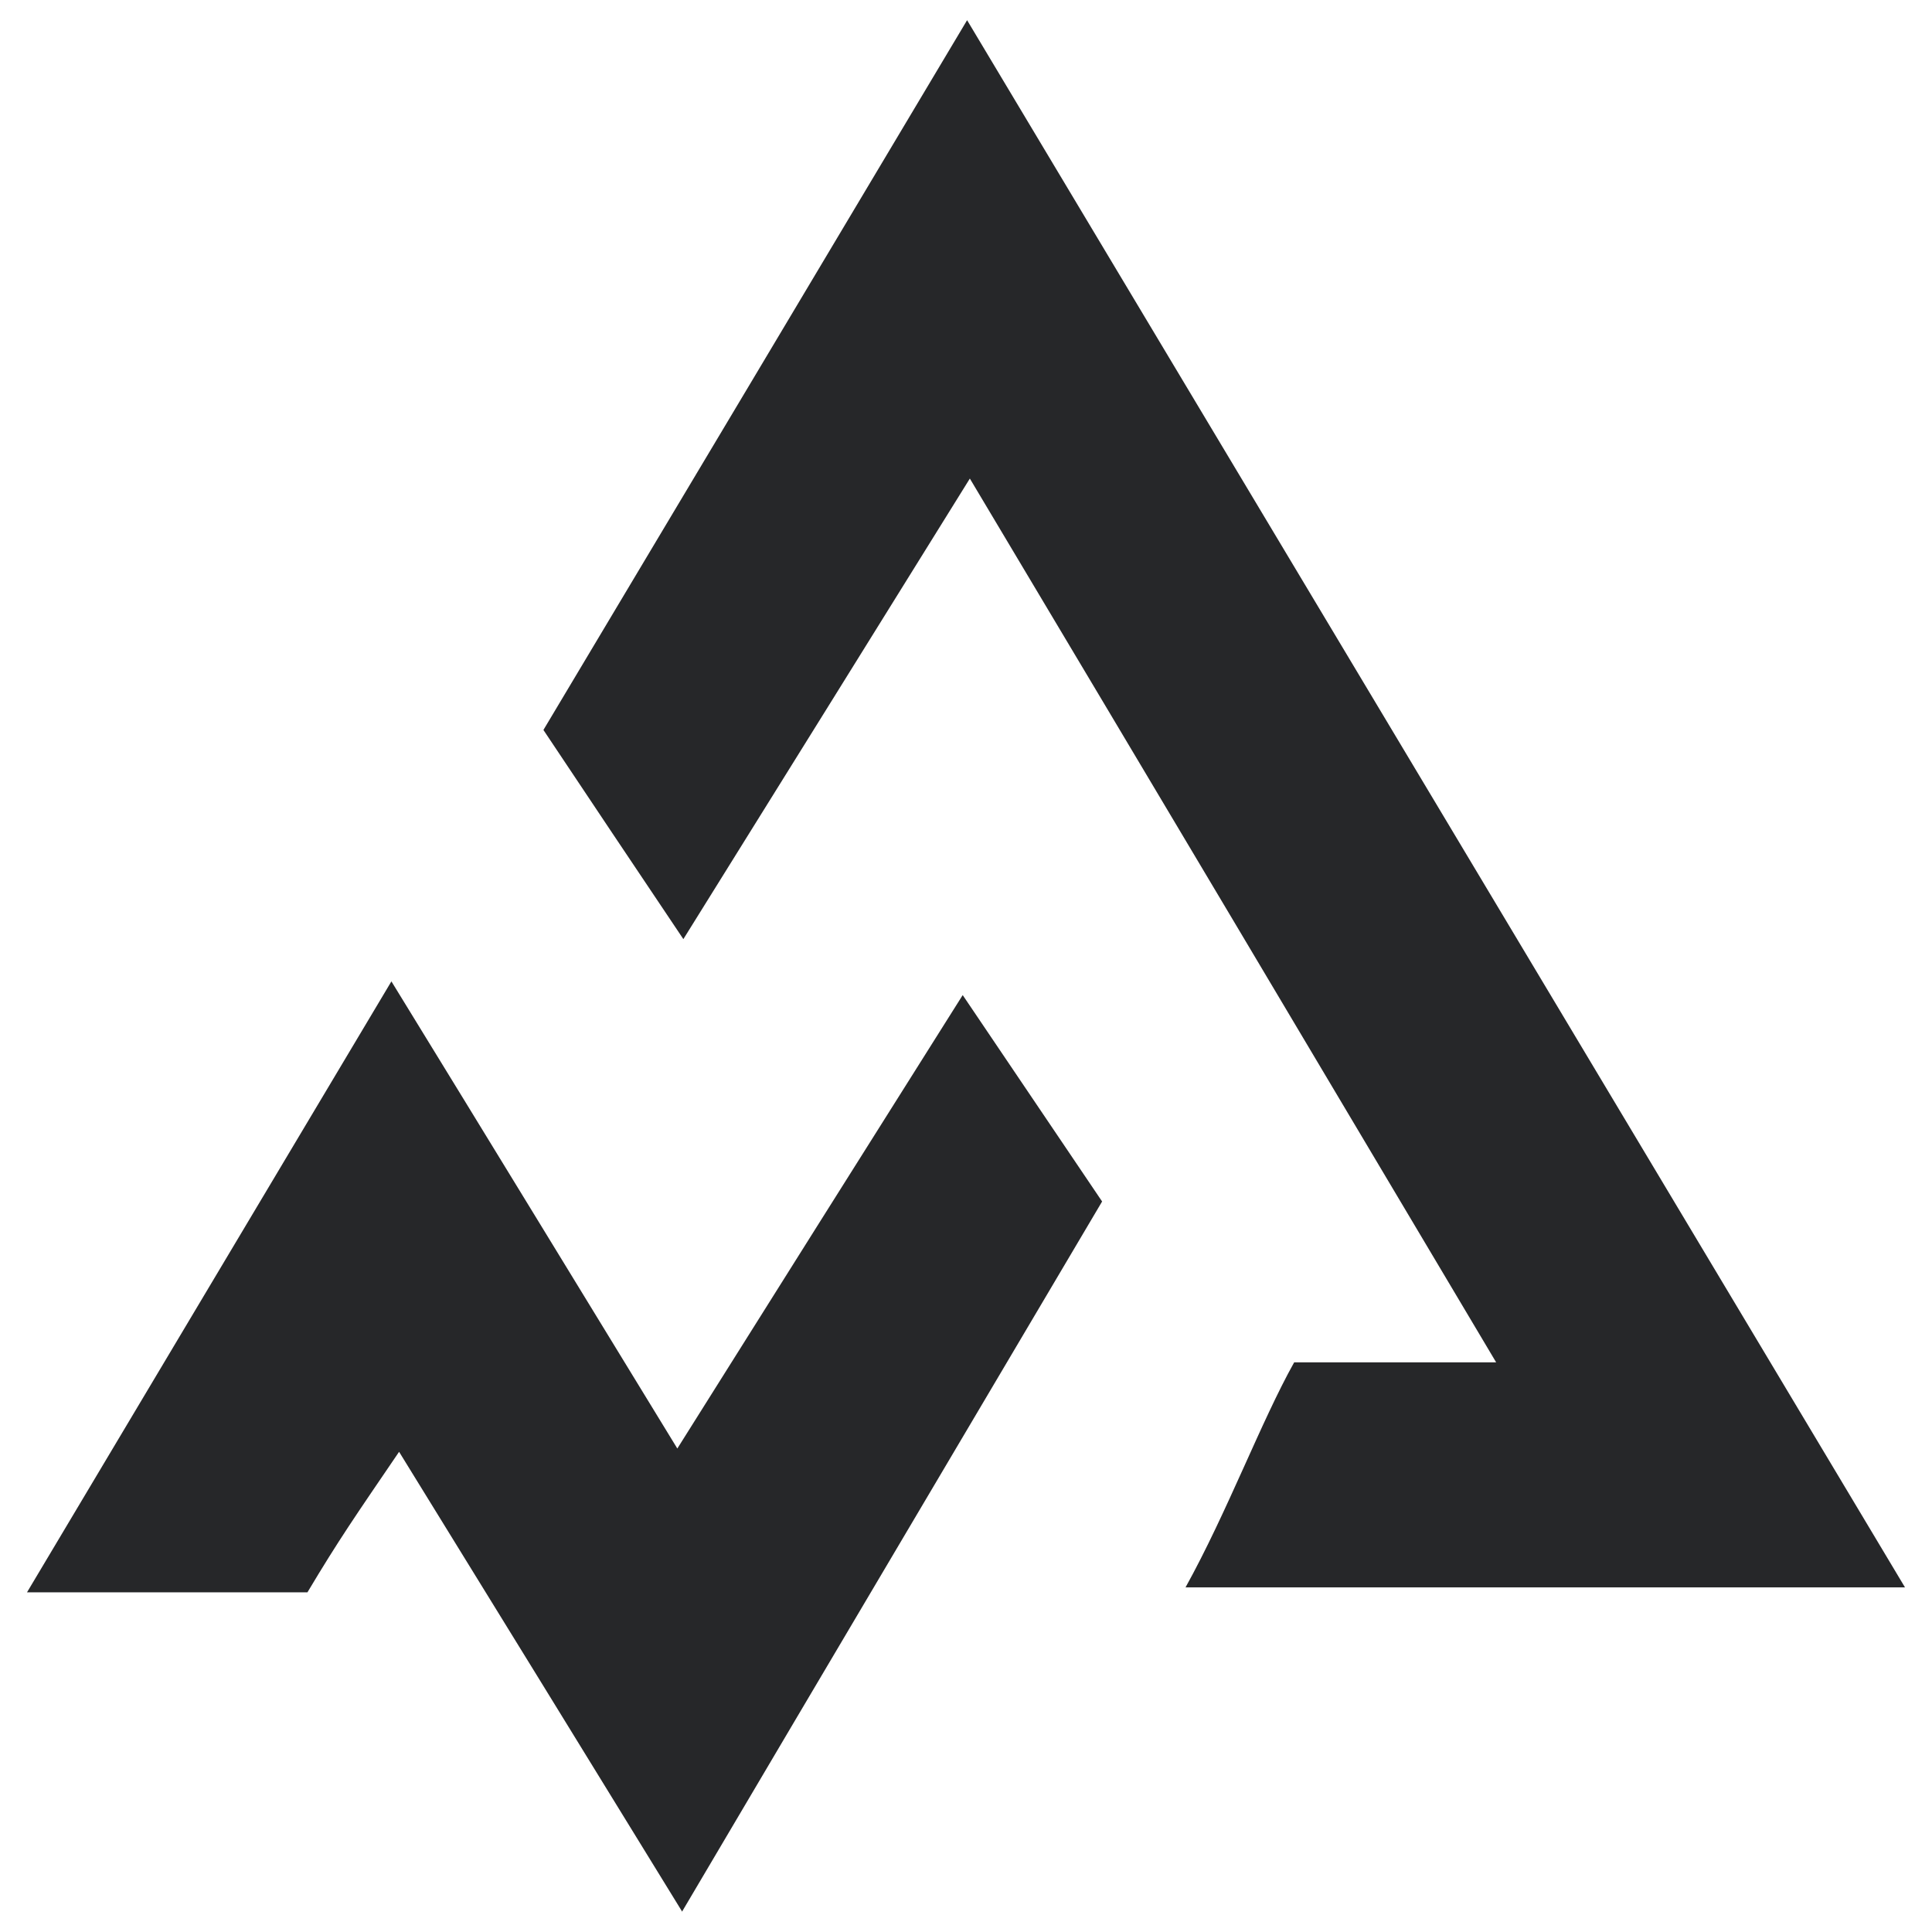 <svg xmlns="http://www.w3.org/2000/svg" width="120" height="120" viewBox="0 0 120 120" fill="none"><path d="M73.635 98.596C76.225 93.925 78.339 88.265 80.384 84.617C85.531 84.617 86.929 84.617 92.928 84.617C82.02 66.274 71.76 49.022 60.239 29.724C53.967 39.816 48.649 48.374 42.445 58.33C39.241 53.556 36.752 49.84 33.753 45.339C42.309 31.019 50.694 16.972 60.068 1.254C79.907 34.395 98.723 65.83 118.323 98.596H73.635ZM42.377 118.712C51.819 102.721 60.068 88.811 68.454 74.627C65.488 70.229 62.931 66.444 59.795 61.807C53.626 71.593 48.24 80.15 42.07 89.97C35.73 79.605 30.549 71.115 24.311 60.955C16.266 74.457 9.312 86.083 1.677 98.903H19.095C21.072 95.595 22.027 94.232 24.788 90.174C30.89 100.062 36.173 108.654 42.377 118.746V118.712Z" fill="#262729"></path></svg>